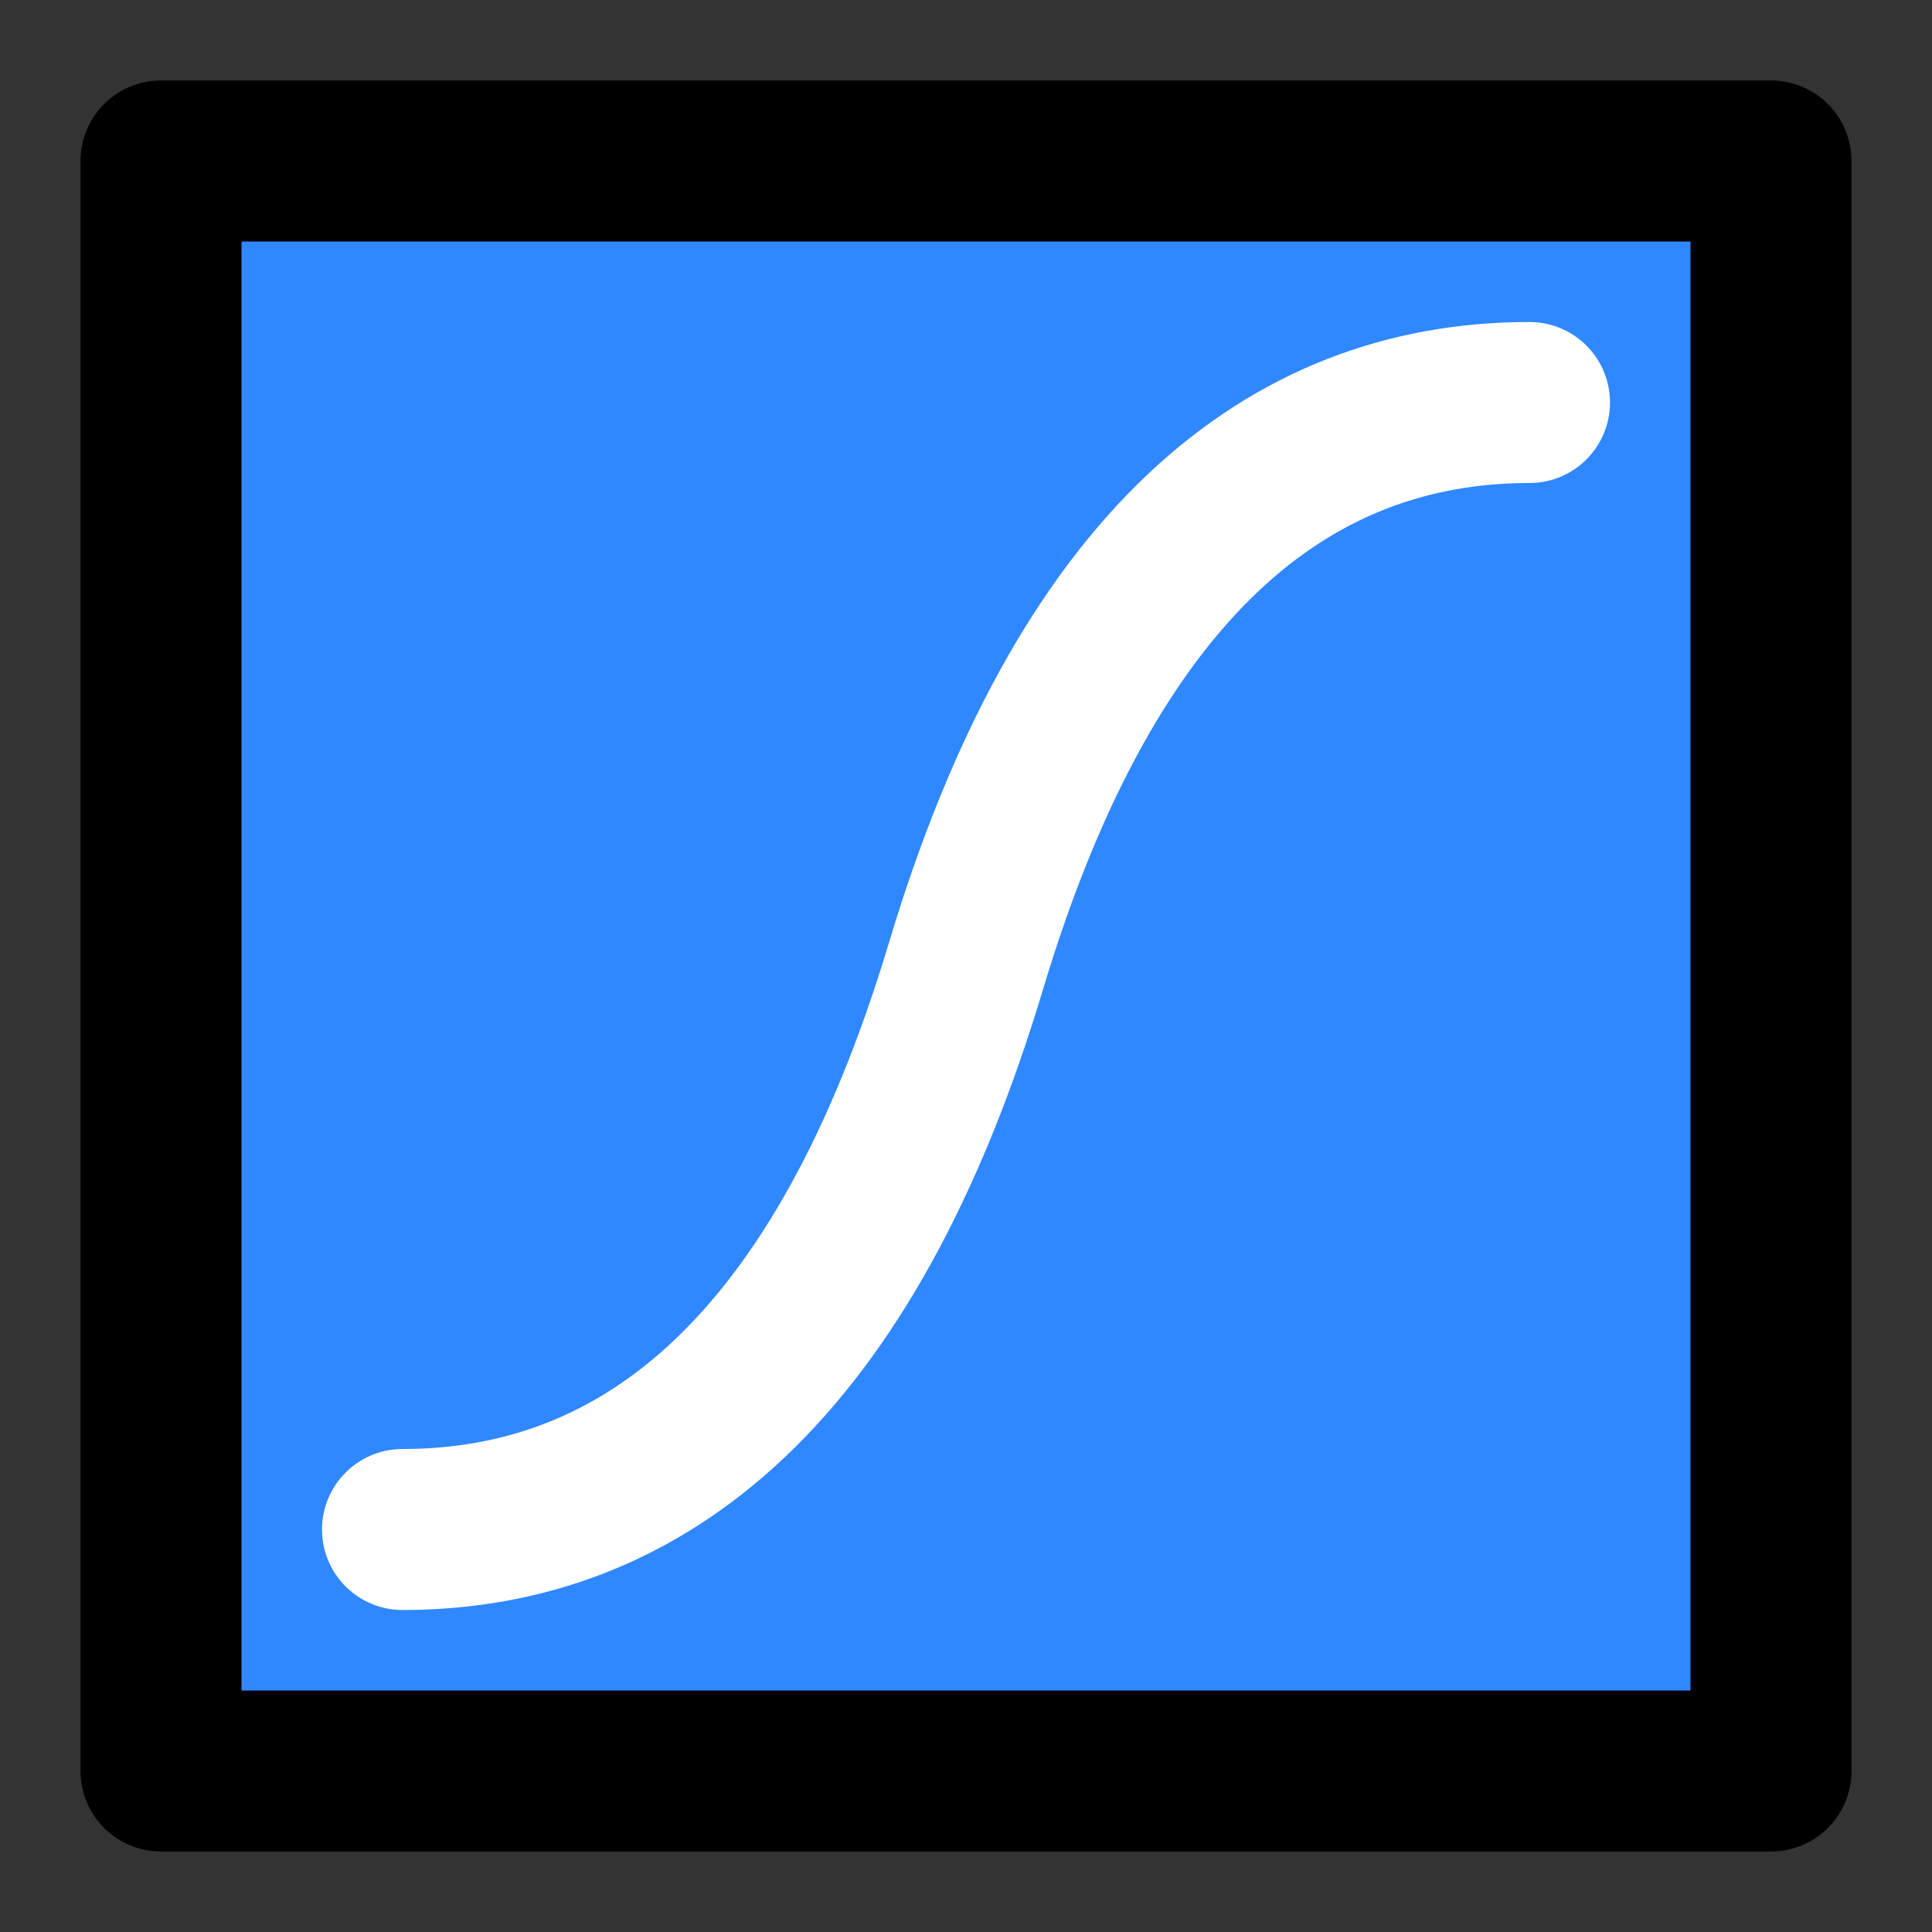 <svg width="48" height="48" viewBox="0 0 48 48" fill="none" xmlns="http://www.w3.org/2000/svg">
<rect x="0" y="0" width="48" height="48" fill="#333333" stroke="none"/>
<path d="M44 4H4V44H44V4Z" fill="#2F88FF" stroke="black" stroke-width="4" stroke-linejoin="round"/>
<path d="M38 10C32 10 27 14 24 24C21 34 16 38 10 38" stroke="white" stroke-width="4" stroke-linecap="round" stroke-linejoin="round"/>
</svg>
